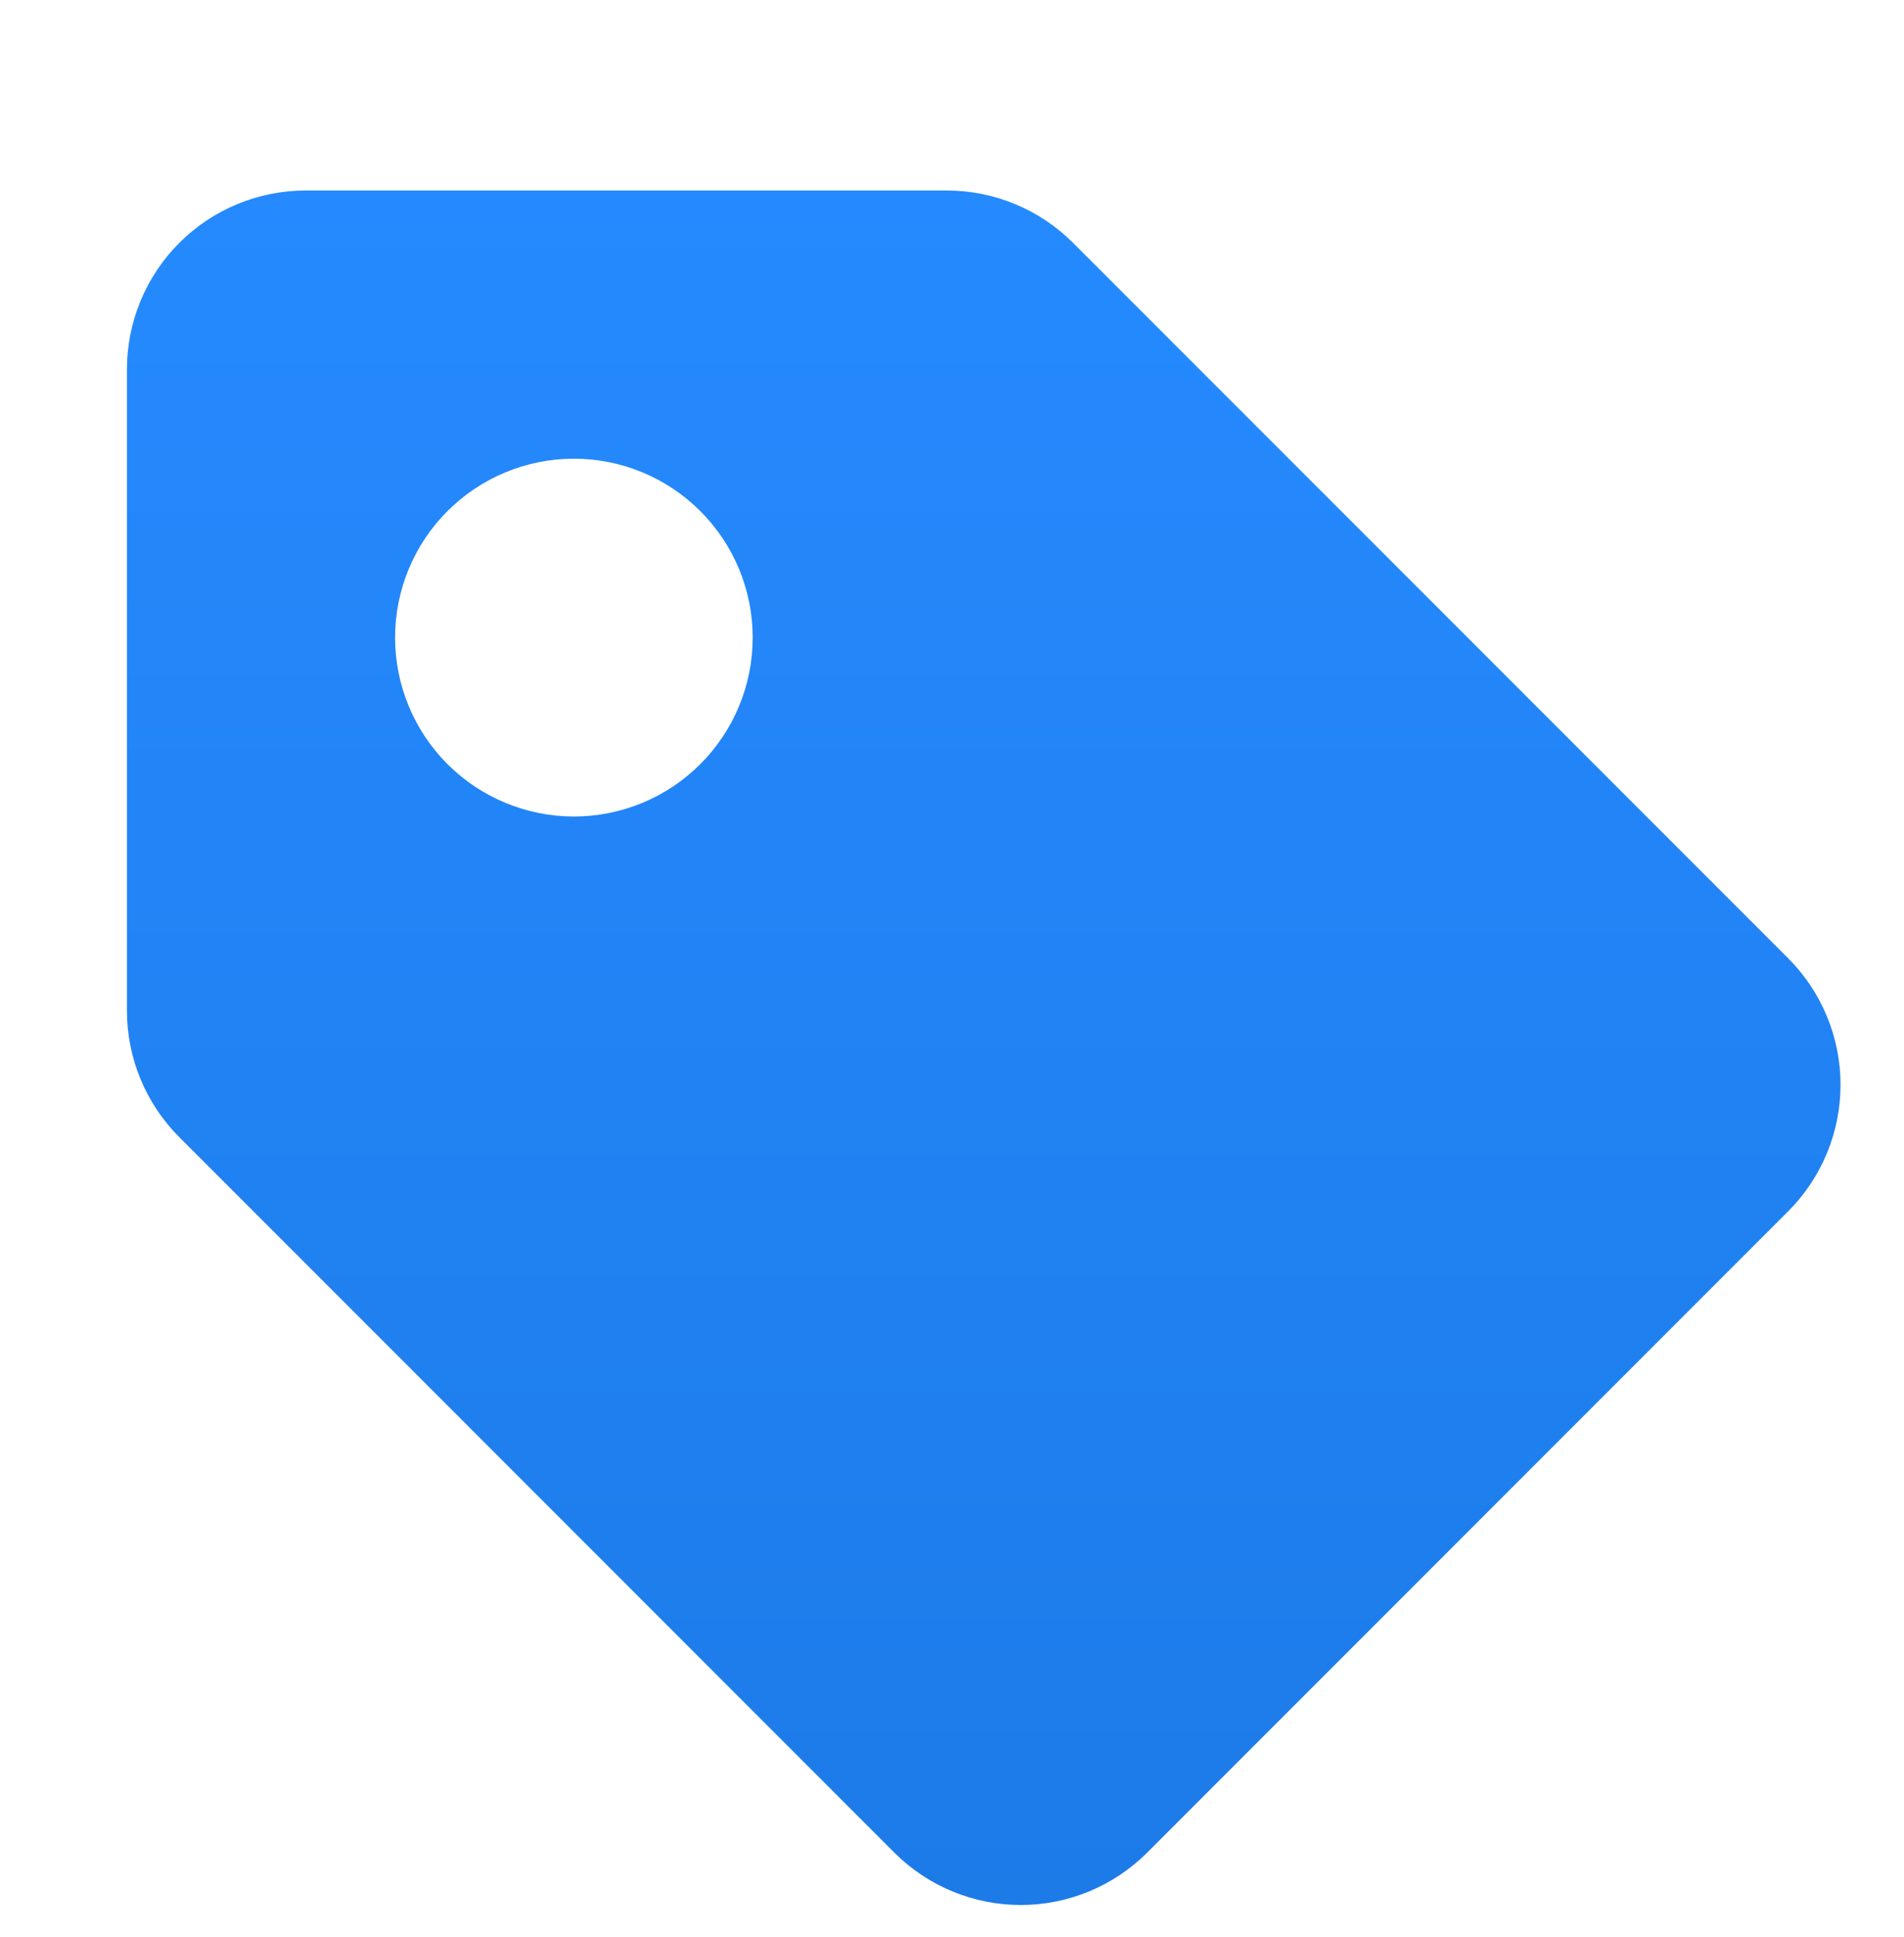 <svg width="60" height="61" viewBox="0 0 60 61" fill="none" xmlns="http://www.w3.org/2000/svg">
<g filter="url(#filter0_di)">
<path d="M33.817 4.651C32.761 3.594 31.328 3 29.834 3H9.633C8.139 3 6.706 3.594 5.65 4.65C4.594 5.706 4 7.139 4 8.633V28.834C4 30.328 4.594 31.761 5.651 32.817L28.184 55.351C29.24 56.407 30.673 57 32.167 57C33.66 57 35.093 56.407 36.15 55.351L56.351 35.15C57.407 34.093 58 32.66 58 31.167C58 29.673 57.407 28.24 56.351 27.184L33.817 4.651ZM18.083 22.717C16.589 22.716 15.156 22.122 14.099 21.065C13.043 20.008 12.45 18.575 12.45 17.081C12.45 15.586 13.044 14.153 14.101 13.097C15.158 12.04 16.592 11.447 18.086 11.447C19.581 11.448 21.014 12.042 22.07 13.099C23.127 14.156 23.72 15.589 23.72 17.083C23.719 18.578 23.125 20.011 22.068 21.067C21.011 22.124 19.578 22.717 18.083 22.717Z" fill="url(#paint0_linear)"/>
</g>
<defs>
<filter id="filter0_di" x="2" y="3" width="58" height="58" filterUnits="userSpaceOnUse" color-interpolation-filters="sRGB">
<feFlood flood-opacity="0" result="BackgroundImageFix"/>
<feColorMatrix in="SourceAlpha" type="matrix" values="0 0 0 0 0 0 0 0 0 0 0 0 0 0 0 0 0 0 127 0"/>
<feOffset dy="2"/>
<feGaussianBlur stdDeviation="1"/>
<feColorMatrix type="matrix" values="0 0 0 0 0 0 0 0 0 0 0 0 0 0 0 0 0 0 0.15 0"/>
<feBlend mode="normal" in2="BackgroundImageFix" result="effect1_dropShadow"/>
<feBlend mode="normal" in="SourceGraphic" in2="effect1_dropShadow" result="shape"/>
<feColorMatrix in="SourceAlpha" type="matrix" values="0 0 0 0 0 0 0 0 0 0 0 0 0 0 0 0 0 0 127 0" result="hardAlpha"/>
<feOffset dy="1"/>
<feComposite in2="hardAlpha" operator="arithmetic" k2="-1" k3="1"/>
<feColorMatrix type="matrix" values="0 0 0 0 1 0 0 0 0 1 0 0 0 0 1 0 0 0 0.15 0"/>
<feBlend mode="normal" in2="shape" result="effect2_innerShadow"/>
</filter>
<linearGradient id="paint0_linear" x1="31" y1="3" x2="31" y2="57" gradientUnits="userSpaceOnUse">
<stop stop-color="#258AFF"/>
<stop offset="1" stop-color="#1D7BE8"/>
</linearGradient>
</defs>
</svg>
